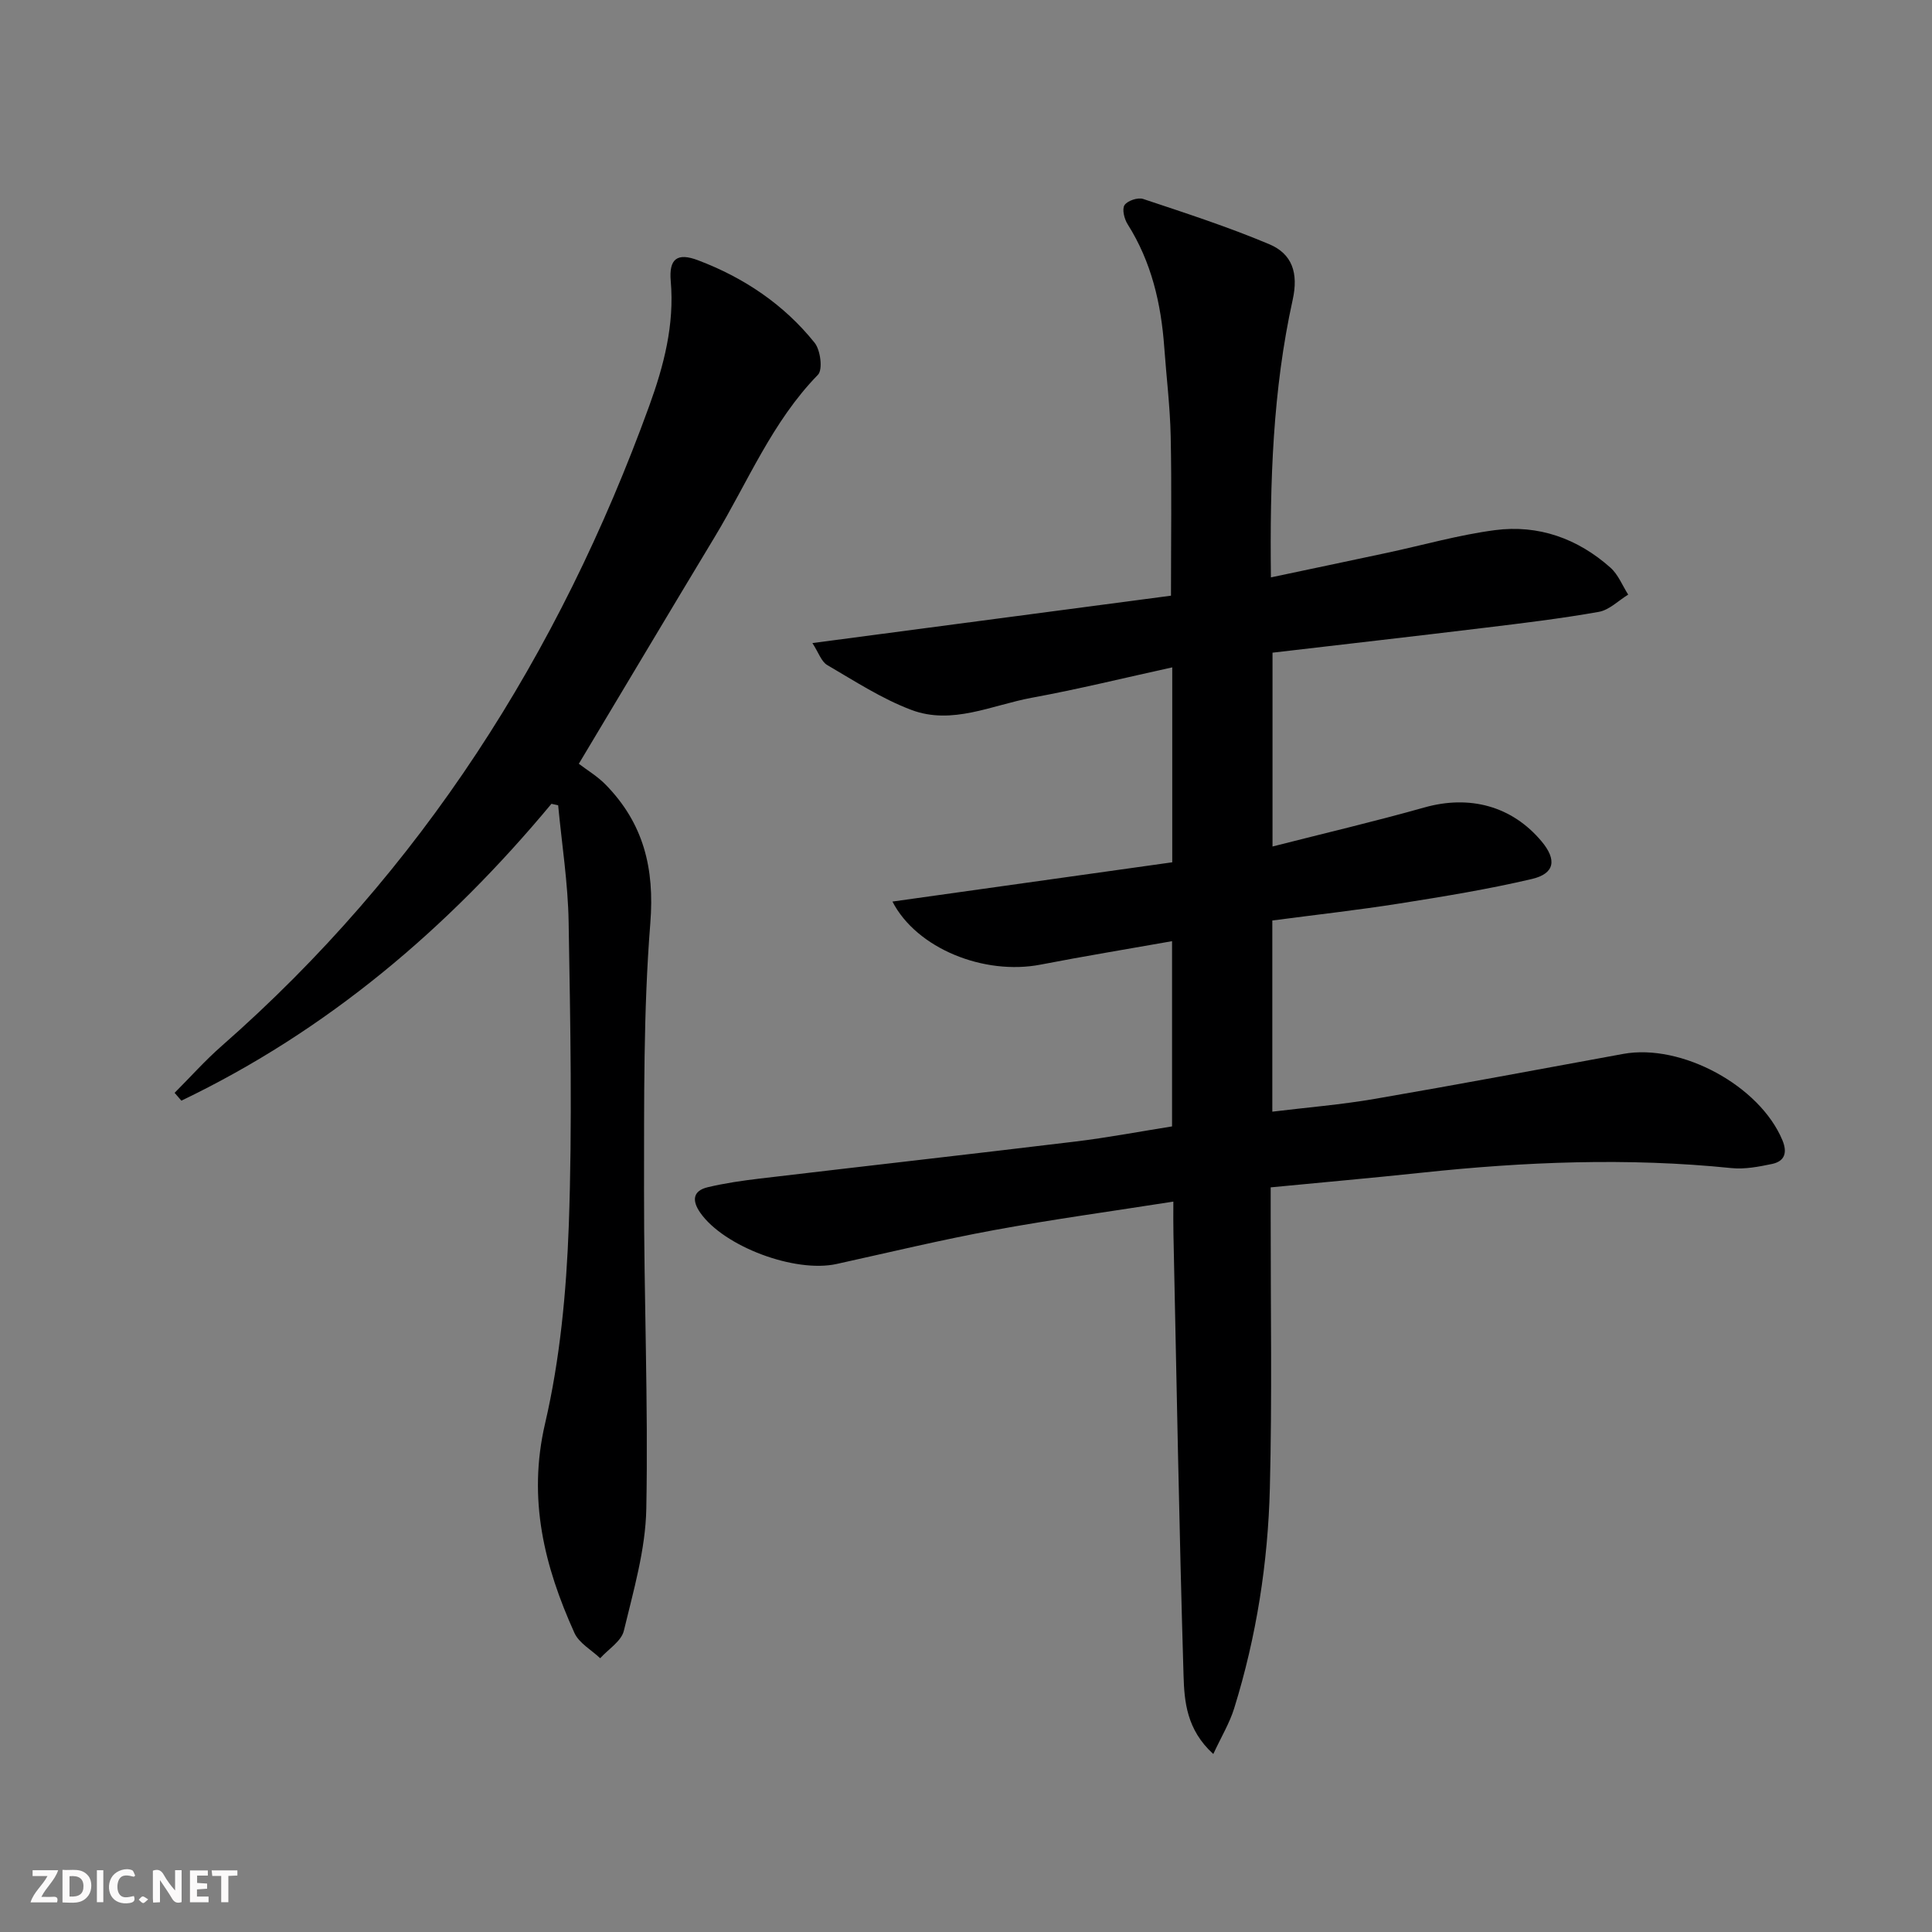 <svg enable-background="new 0 0 400 400" viewBox="0 0 400 400" xmlns="http://www.w3.org/2000/svg"><rect x="0" y="0" width="400" height="400" fill="#808080" stroke="none"/><g fill="#fbfafa"><path d="m37.59 393.81c-.92.31-1.52.05-2-.78-.7-1.2-1.52-2.34-2.47-3.78v4.59c-.55.03-.95.05-1.41.07-.03-.37-.06-.64-.06-.91 0-1.91 0-3.81 0-5.7 1.13-.41 1.77-.03 2.29.91.62 1.11 1.38 2.14 2.31 3.19v-4.2h1.35v6.61z"/><path d="m12.94 393.88v-6.75c1.9.19 3.93-.54 5.37 1.29.8 1.01.78 2.88.03 3.97-1.37 1.97-3.4 1.51-5.4 1.49m1.45-1.22c2.04.12 2.92-.58 2.89-2.21-.03-1.51-.98-2.19-2.89-2z"/><path d="m11.81 393.87h-5.49c.68-2.18 2.47-3.48 3.51-5.45h-3.08v-1.21h5.29c-.71 2.13-2.44 3.48-3.47 5.51.86 0 1.63.04 2.39-.01.79-.05 1.14.21.85 1.16"/><path d="m39.33 393.86v-6.61h3.7v1.07h-2.22v1.52c.68.04 1.34.09 2.07.13v1.07c-.72.05-1.38.09-2.1.14v1.48h2.4v1.19h-3.85z"/><path d="m27.71 388.56c-1.15-.3-2.46-.61-3.1.64-.37.73-.41 1.93-.06 2.67.63 1.35 1.99.93 3.17.68.35.94-.01 1.32-.93 1.46-1.62.25-3.05-.27-3.76-1.48-.73-1.25-.6-3.03.31-4.17.88-1.11 2.71-1.7 4-1.16.32.13.44.74.65 1.12-.1.08-.19.16-.28.24"/><path d="m49.15 387.24v1.07c-.59.02-1.17.05-1.87.08v5.44h-1.48v-5.44h-1.85c-.05-.4-.08-.73-.13-1.15z"/><path d="m20.06 387.21h1.33v6.62h-1.33z"/><path d="m30.68 393.25c-.49.38-.8.79-1.05.76-.32-.05-.6-.45-.9-.7.26-.24.51-.64.8-.67.29-.04.62.3 1.15.61"/></g><path d="m242.93 248.78c-12.88 2.02-25.05 3.68-37.12 5.9-10.92 2.01-21.73 4.62-32.58 7.01-8.64 1.91-23.37-3.61-28.25-10.61-1.73-2.48-1.59-4.53 1.56-5.28 3.53-.84 7.15-1.36 10.76-1.79 21.76-2.58 43.53-5.03 65.29-7.66 6.72-.81 13.38-2.08 20.07-3.14 0-12.94 0-25.38 0-38.35-9.3 1.65-18.28 3.12-27.2 4.85-11.7 2.27-25.67-3.31-30.69-13.05 19.43-2.73 38.63-5.42 57.93-8.13 0-13.88 0-26.83 0-40.36-9.84 2.16-19.43 4.52-29.12 6.3-8.23 1.52-16.46 5.69-24.89 2.51-6.11-2.3-11.73-5.97-17.42-9.29-1.22-.71-1.78-2.56-3.07-4.55 25.34-3.35 49.87-6.59 74.24-9.81 0-11.77.16-22.39-.06-33-.13-6.14-.89-12.26-1.33-18.39-.65-9.07-2.65-17.71-7.59-25.52-.69-1.09-1.19-3.11-.64-3.95.6-.92 2.76-1.64 3.85-1.28 8.77 2.92 17.58 5.78 26.09 9.36 4.77 2 6.11 5.96 4.87 11.55-4.1 18.59-4.74 37.52-4.5 57.44 8.32-1.76 16.17-3.4 24.02-5.08 7.45-1.59 14.83-3.71 22.36-4.7 9-1.18 17.14 1.73 23.93 7.78 1.6 1.43 2.46 3.69 3.66 5.57-2.02 1.23-3.92 3.19-6.09 3.57-7.84 1.39-15.76 2.34-23.67 3.3-14.5 1.76-29.02 3.41-43.88 5.15v40.13c10.65-2.72 21.11-5.17 31.43-8.08 9.35-2.64 18.13-.33 24.28 7.02 3.17 3.79 2.76 6.66-1.99 7.78-9.02 2.12-18.2 3.62-27.36 5.07-8.67 1.37-17.4 2.34-26.4 3.53v39.58c7.2-.88 14.26-1.45 21.22-2.65 17.17-2.95 34.29-6.18 51.43-9.31 12.06-2.2 28.25 6.59 32.95 17.85 1.06 2.53.54 4.38-2.16 4.94-2.74.57-5.64 1.13-8.38.85-21.44-2.19-42.82-1.32-64.19.96-10.24 1.09-20.49 1.99-31.21 3.03v5.81c-.02 18.83.31 37.66-.17 56.48-.39 15.46-2.78 30.75-7.39 45.58-.94 3.03-2.63 5.82-4.32 9.45-5.54-5.04-6-10.88-6.16-16.28-.91-30.43-1.44-60.88-2.09-91.32-.05-1.98-.02-3.95-.02-6.77z" fill="#000001"/><path d="m114.17 166.42c-21.44 25.79-46.43 46.99-76.62 61.46-.47-.54-.94-1.08-1.4-1.62 3.24-3.24 6.3-6.69 9.74-9.7 41.35-36.28 69.88-81.12 88.53-132.53 3.01-8.29 5.24-16.78 4.45-25.83-.4-4.63 1.34-5.95 5.66-4.31 9.48 3.59 17.77 9.14 24.13 17.08 1.22 1.52 1.72 5.56.69 6.62-9.5 9.73-14.52 22.22-21.37 33.57-9.18 15.22-18.28 30.5-28.14 46.97 1.69 1.3 3.86 2.59 5.57 4.34 7.82 8 10.14 17.28 9.23 28.67-1.46 18.37-1.27 36.9-1.3 55.36-.03 21.96.89 43.92.47 65.87-.16 8.46-2.65 16.94-4.65 25.27-.52 2.16-3.21 3.8-4.9 5.68-1.82-1.73-4.37-3.12-5.33-5.24-6.23-13.8-9.72-27.7-6.08-43.35 3.1-13.33 4.41-27.25 4.91-40.96.75-20.93.32-41.9-.03-62.85-.13-8.07-1.41-16.13-2.17-24.19-.47-.12-.93-.21-1.39-.31z" fill="#000001"/></svg>